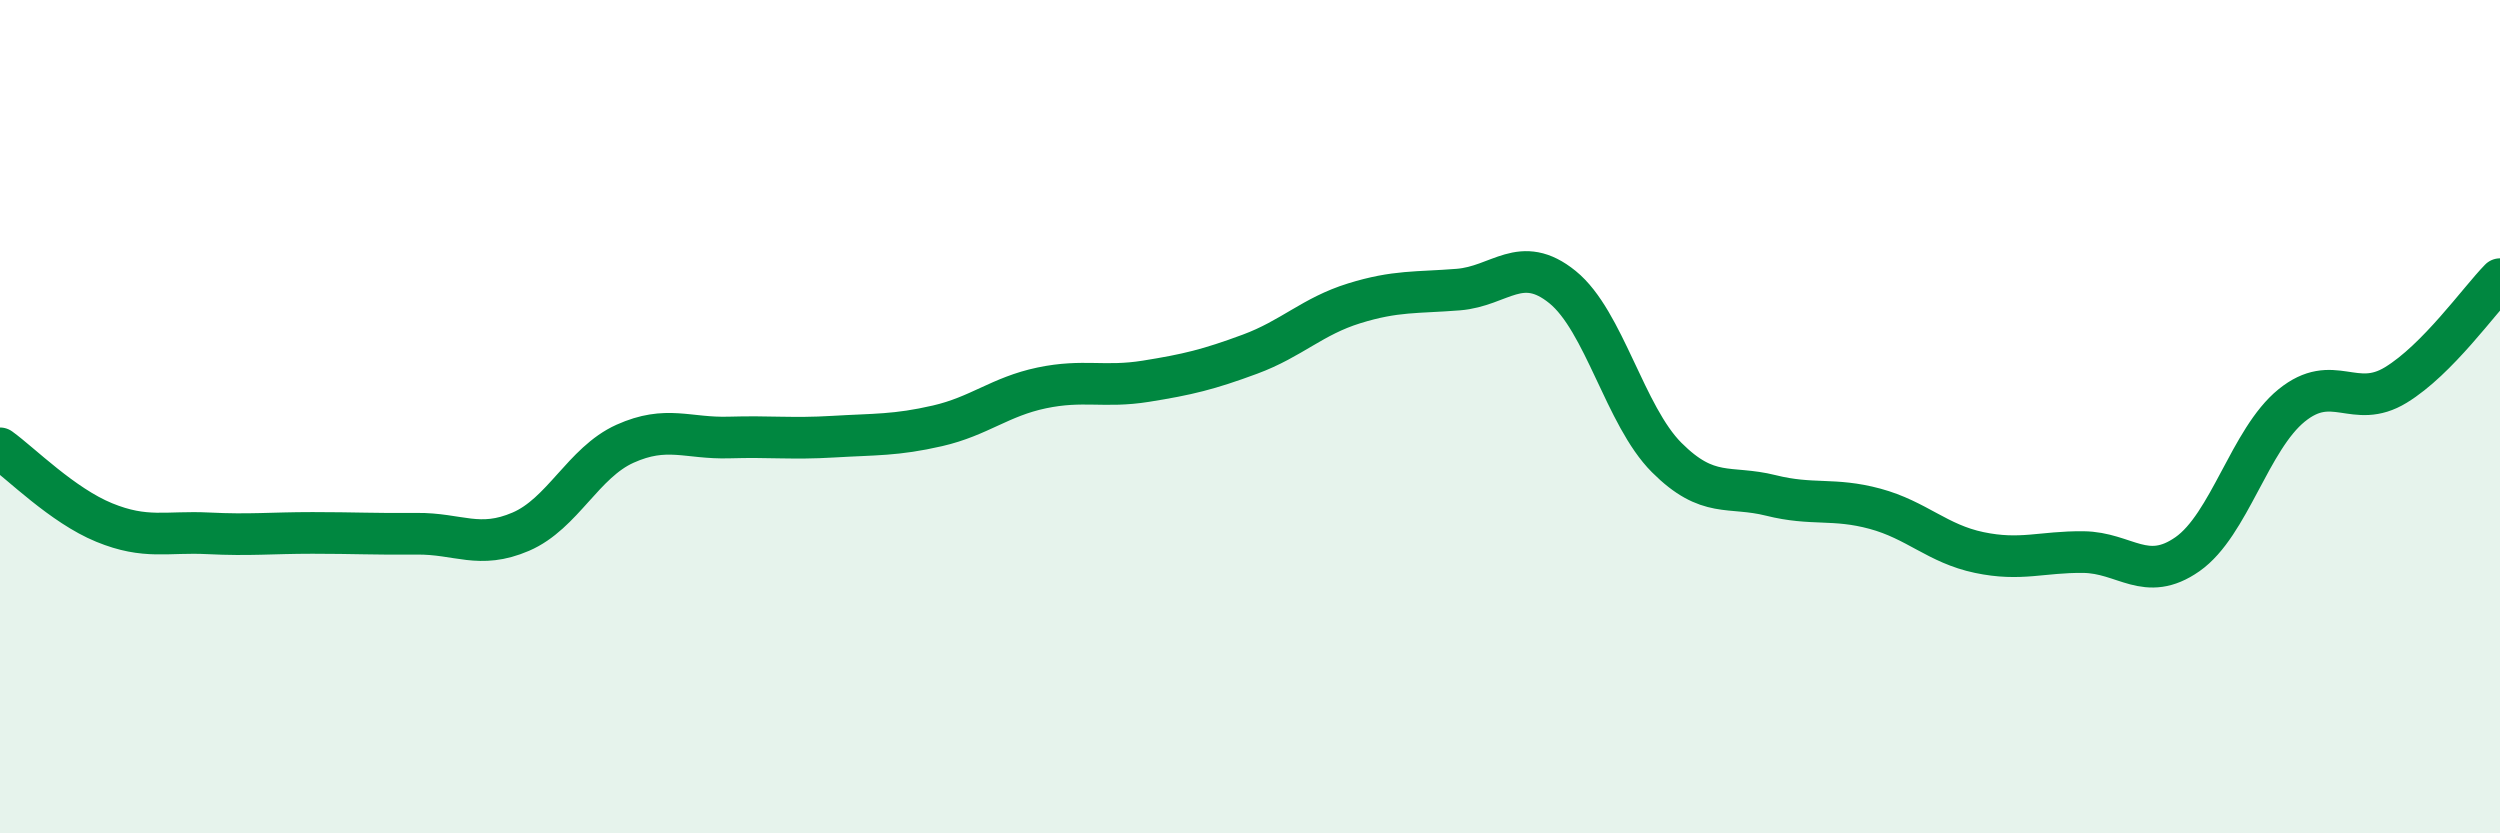 
    <svg width="60" height="20" viewBox="0 0 60 20" xmlns="http://www.w3.org/2000/svg">
      <path
        d="M 0,10.76 C 0.5,11.12 1.5,12.13 2.5,12.54 C 3.5,12.95 4,12.75 5,12.8 C 6,12.85 6.5,12.79 7.5,12.79 C 8.5,12.79 9,12.82 10,12.81 C 11,12.8 11.5,13.19 12.5,12.76 C 13.5,12.33 14,11.1 15,10.65 C 16,10.2 16.5,10.53 17.5,10.5 C 18.5,10.47 19,10.54 20,10.48 C 21,10.42 21.5,10.45 22.5,10.22 C 23.5,9.99 24,9.52 25,9.31 C 26,9.1 26.5,9.31 27.5,9.15 C 28.5,8.99 29,8.87 30,8.5 C 31,8.13 31.5,7.59 32.5,7.28 C 33.5,6.97 34,7.03 35,6.95 C 36,6.87 36.5,6.08 37.5,6.89 C 38.5,7.7 39,9.98 40,10.98 C 41,11.98 41.5,11.64 42.5,11.89 C 43.5,12.14 44,11.94 45,12.21 C 46,12.48 46.5,13.05 47.5,13.26 C 48.5,13.47 49,13.24 50,13.25 C 51,13.26 51.5,14 52.5,13.3 C 53.5,12.6 54,10.54 55,9.73 C 56,8.92 56.5,9.85 57.5,9.24 C 58.5,8.63 59.5,7.21 60,6.7L60 20L0 20Z"
        fill="#008740"
        opacity="0.1"
        stroke-linecap="round"
        stroke-linejoin="round"
      />
      <path
        d="M 0,10.76 C 0.5,11.12 1.5,12.13 2.5,12.54 C 3.5,12.95 4,12.75 5,12.8 C 6,12.85 6.5,12.79 7.5,12.79 C 8.5,12.79 9,12.82 10,12.81 C 11,12.8 11.5,13.19 12.5,12.76 C 13.5,12.33 14,11.1 15,10.65 C 16,10.2 16.5,10.53 17.5,10.5 C 18.5,10.47 19,10.54 20,10.48 C 21,10.42 21.5,10.45 22.5,10.22 C 23.5,9.99 24,9.52 25,9.31 C 26,9.1 26.5,9.31 27.5,9.15 C 28.5,8.99 29,8.87 30,8.5 C 31,8.13 31.5,7.59 32.5,7.28 C 33.5,6.97 34,7.03 35,6.95 C 36,6.87 36.5,6.08 37.5,6.89 C 38.5,7.7 39,9.98 40,10.98 C 41,11.98 41.5,11.64 42.5,11.89 C 43.5,12.14 44,11.94 45,12.21 C 46,12.48 46.5,13.05 47.5,13.26 C 48.5,13.47 49,13.24 50,13.25 C 51,13.26 51.5,14 52.5,13.3 C 53.5,12.6 54,10.54 55,9.73 C 56,8.92 56.5,9.85 57.5,9.24 C 58.5,8.63 59.5,7.21 60,6.7"
        stroke="#008740"
        stroke-width="1"
        fill="none"
        stroke-linecap="round"
        stroke-linejoin="round"
      />
    </svg>
  